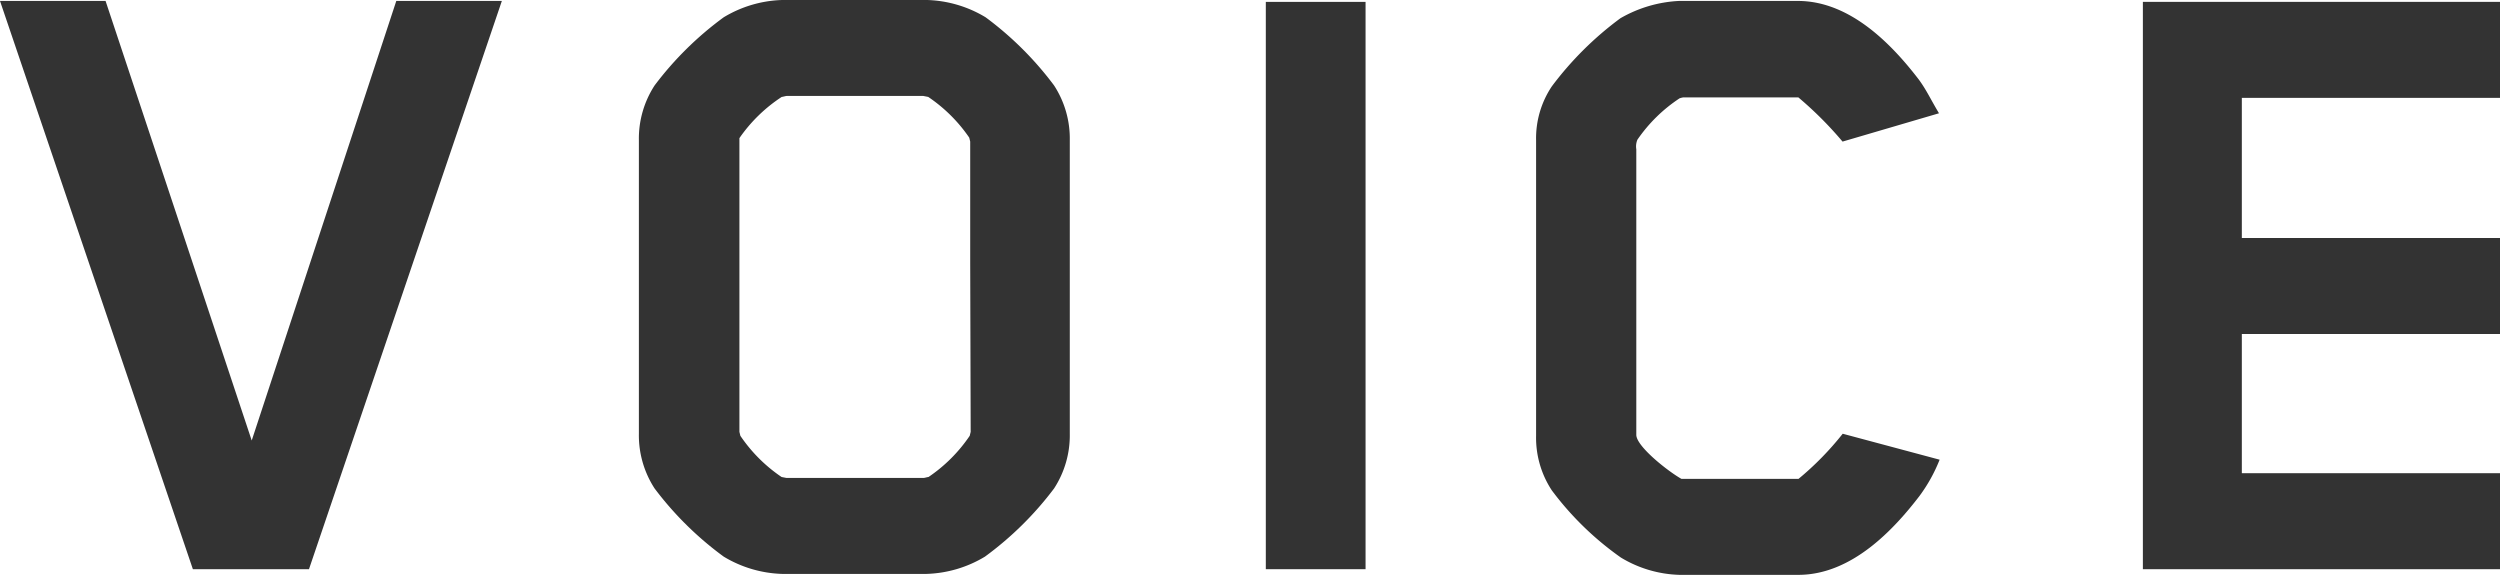 <svg xmlns="http://www.w3.org/2000/svg" viewBox="0 0 158.91 36.54">
  <defs>
    <style>
      .a {
        fill: #333;
      }
    </style>
  </defs>
  <g>
    <path class="a" d="M19.64,36.18H12.26L0,.06H6.71L16,28,25.19.06H31.9Z"/>
    <path class="a" d="M67,31.05a21,21,0,0,1-4.39,4.33,7.61,7.61,0,0,1-3.72,1.1H49.71A7.61,7.61,0,0,1,46,35.38a21,21,0,0,1-4.39-4.33,6.19,6.19,0,0,1-1-3.48V8.91a6.19,6.19,0,0,1,1-3.48A21,21,0,0,1,46,1.1,7.61,7.61,0,0,1,49.71,0h9.22a7.61,7.61,0,0,1,3.72,1.1A21,21,0,0,1,67,5.43a6.19,6.19,0,0,1,1,3.48V27.57A6.19,6.19,0,0,1,67,31.05ZM61.67,16.59V9l-.06-.25A9.77,9.77,0,0,0,59,6.16l-.31-.06H50c-.06,0-.25.06-.31.06A9.77,9.77,0,0,0,47,8.78L47,9V27.45l.06.25a9.77,9.77,0,0,0,2.62,2.62l.31.06h8.72c.06,0,.25-.06.31-.06a9.77,9.77,0,0,0,2.62-2.62l.06-.25Z"/>
    <path class="a" d="M80.46,36.18V.12H86.8V36.18Z"/>
    <path class="a" d="M122,31.54c-1.59,2.07-4.27,5-7.69,5h-7.56a7.58,7.58,0,0,1-3.72-1.1,19.39,19.39,0,0,1-4.39-4.27,6.08,6.08,0,0,1-1-3.47V8.91a5.93,5.93,0,0,1,1-3.42A21,21,0,0,1,103,1.16a8.26,8.26,0,0,1,3.72-1.1h7.56c3.42,0,6.1,2.93,7.69,5,.49.67.73,1.22,1.28,2.14L117.12,9a23.35,23.35,0,0,0-2.81-2.81H107a1.36,1.36,0,0,0-.24.06,9.78,9.78,0,0,0-2.68,2.63,1.11,1.11,0,0,0-.07.61V27.64c0,.73,2,2.31,2.87,2.8h7.44a19.07,19.07,0,0,0,2.81-2.87l6.16,1.65A10.09,10.09,0,0,1,122,31.54Z"/>
    <path class="a" d="M136.21,36.18V.12h22.7v6.1H142.5v8.91h16.41v6.1H142.5v8.85h16.41v6.1Z"/>
  </g>
</svg>
